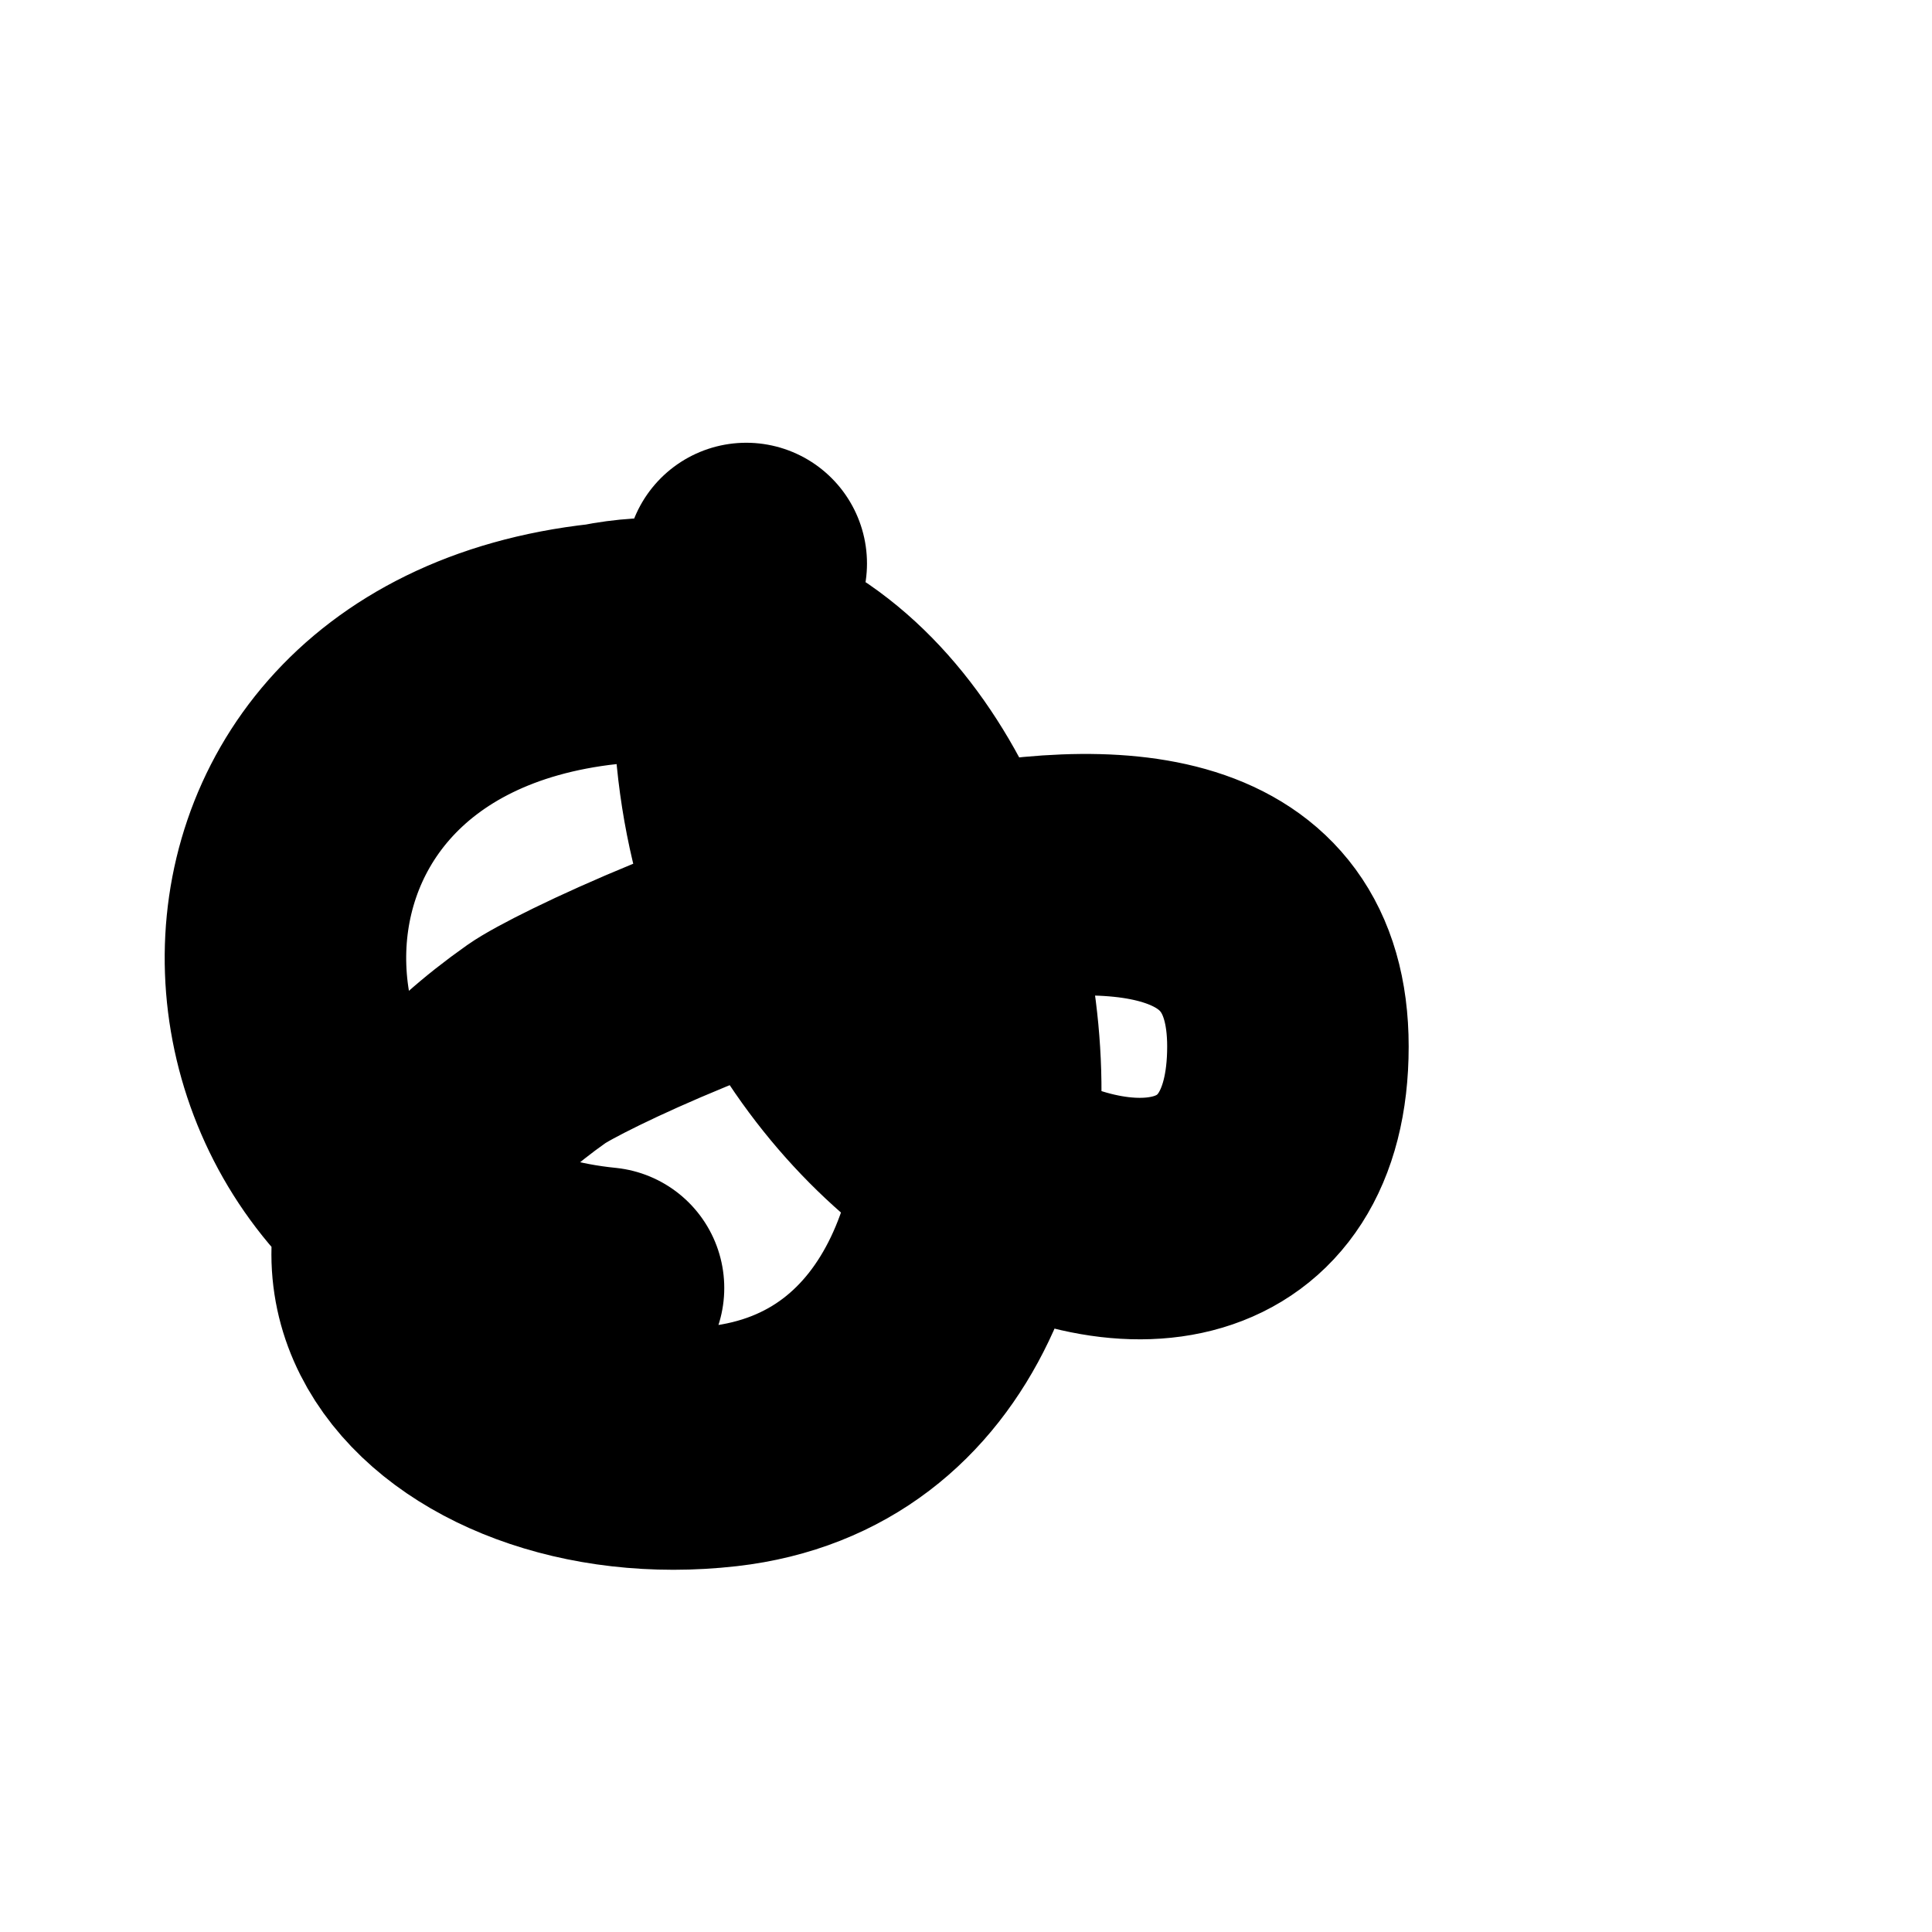 <?xml version="1.0" encoding="UTF-8"?> <svg xmlns="http://www.w3.org/2000/svg" width="24" height="24" viewBox="0 0 24 24" fill="none"><path d="M9.27 7C7.917 14.189 15.999 17.697 15.999 13C15.999 8.5 7.428 12.43 6.665 12.968C2.957 15.582 5.63 18.346 8.984 17.965C14.243 17.366 12.502 7 7.501 8C1.964 8.609 2.499 15.5 7.497 16" stroke="black" stroke-width="3" stroke-linecap="round"></path></svg> 